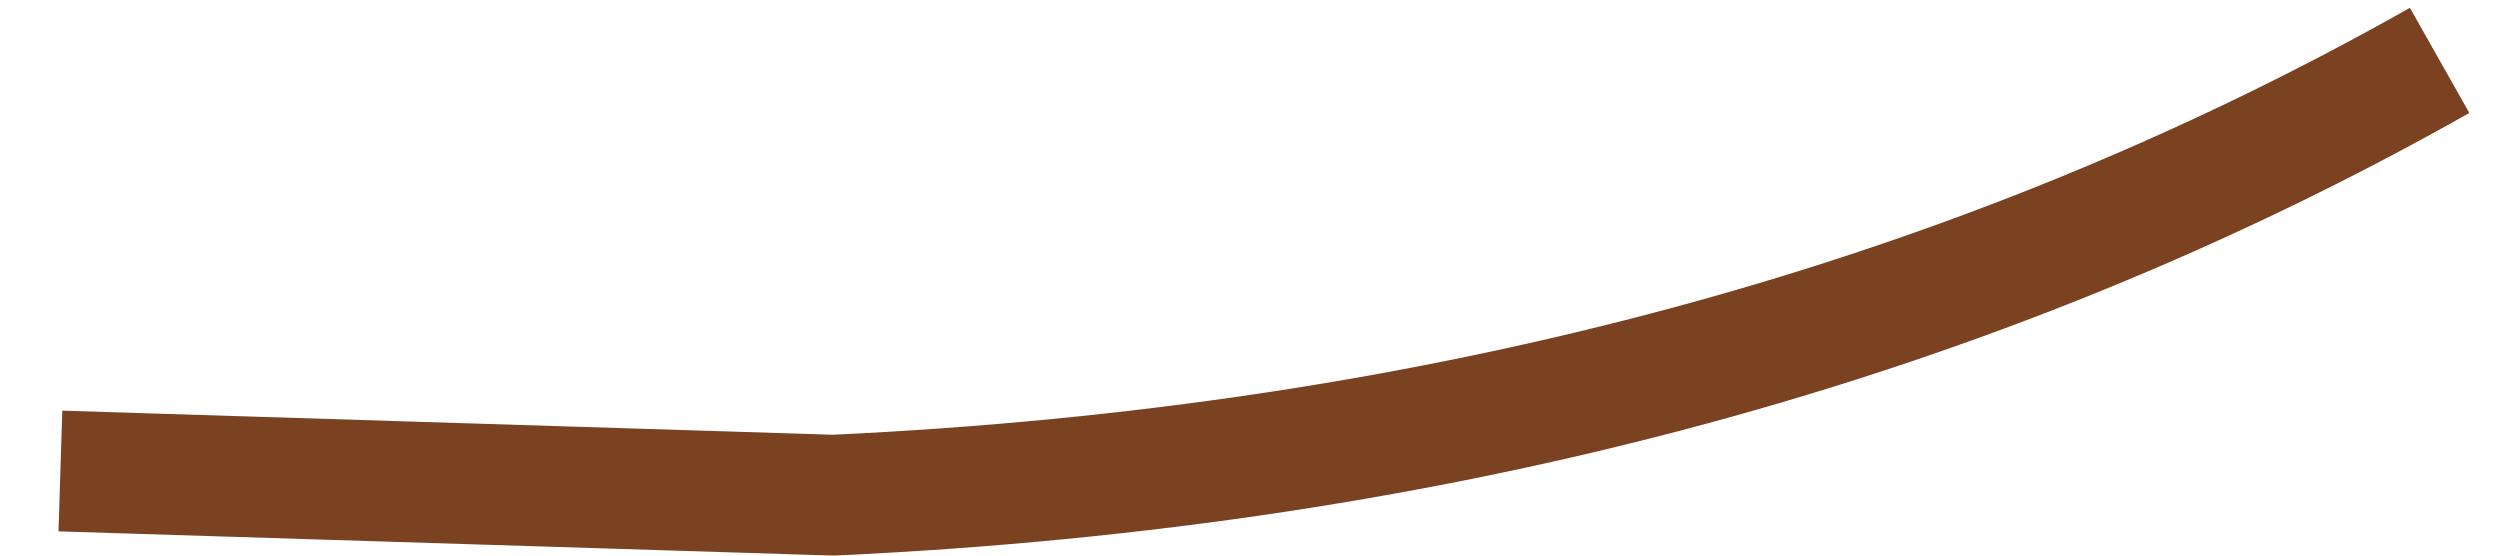 <?xml version="1.0" encoding="UTF-8" standalone="no"?>
<svg xmlns:xlink="http://www.w3.org/1999/xlink" height="4.6px" width="20.7px" xmlns="http://www.w3.org/2000/svg">
  <g transform="matrix(1.0, 0.0, 0.0, 1.0, 0.5, 0.5)">
    <path d="M0.0 3.4 L6.4 3.6 Q13.95 3.25 19.7 0.0" fill="none" stroke="#7b4221" stroke-linecap="butt" stroke-linejoin="miter-clip" stroke-miterlimit="4.0" stroke-width="1.0"/>
  </g>
</svg>

